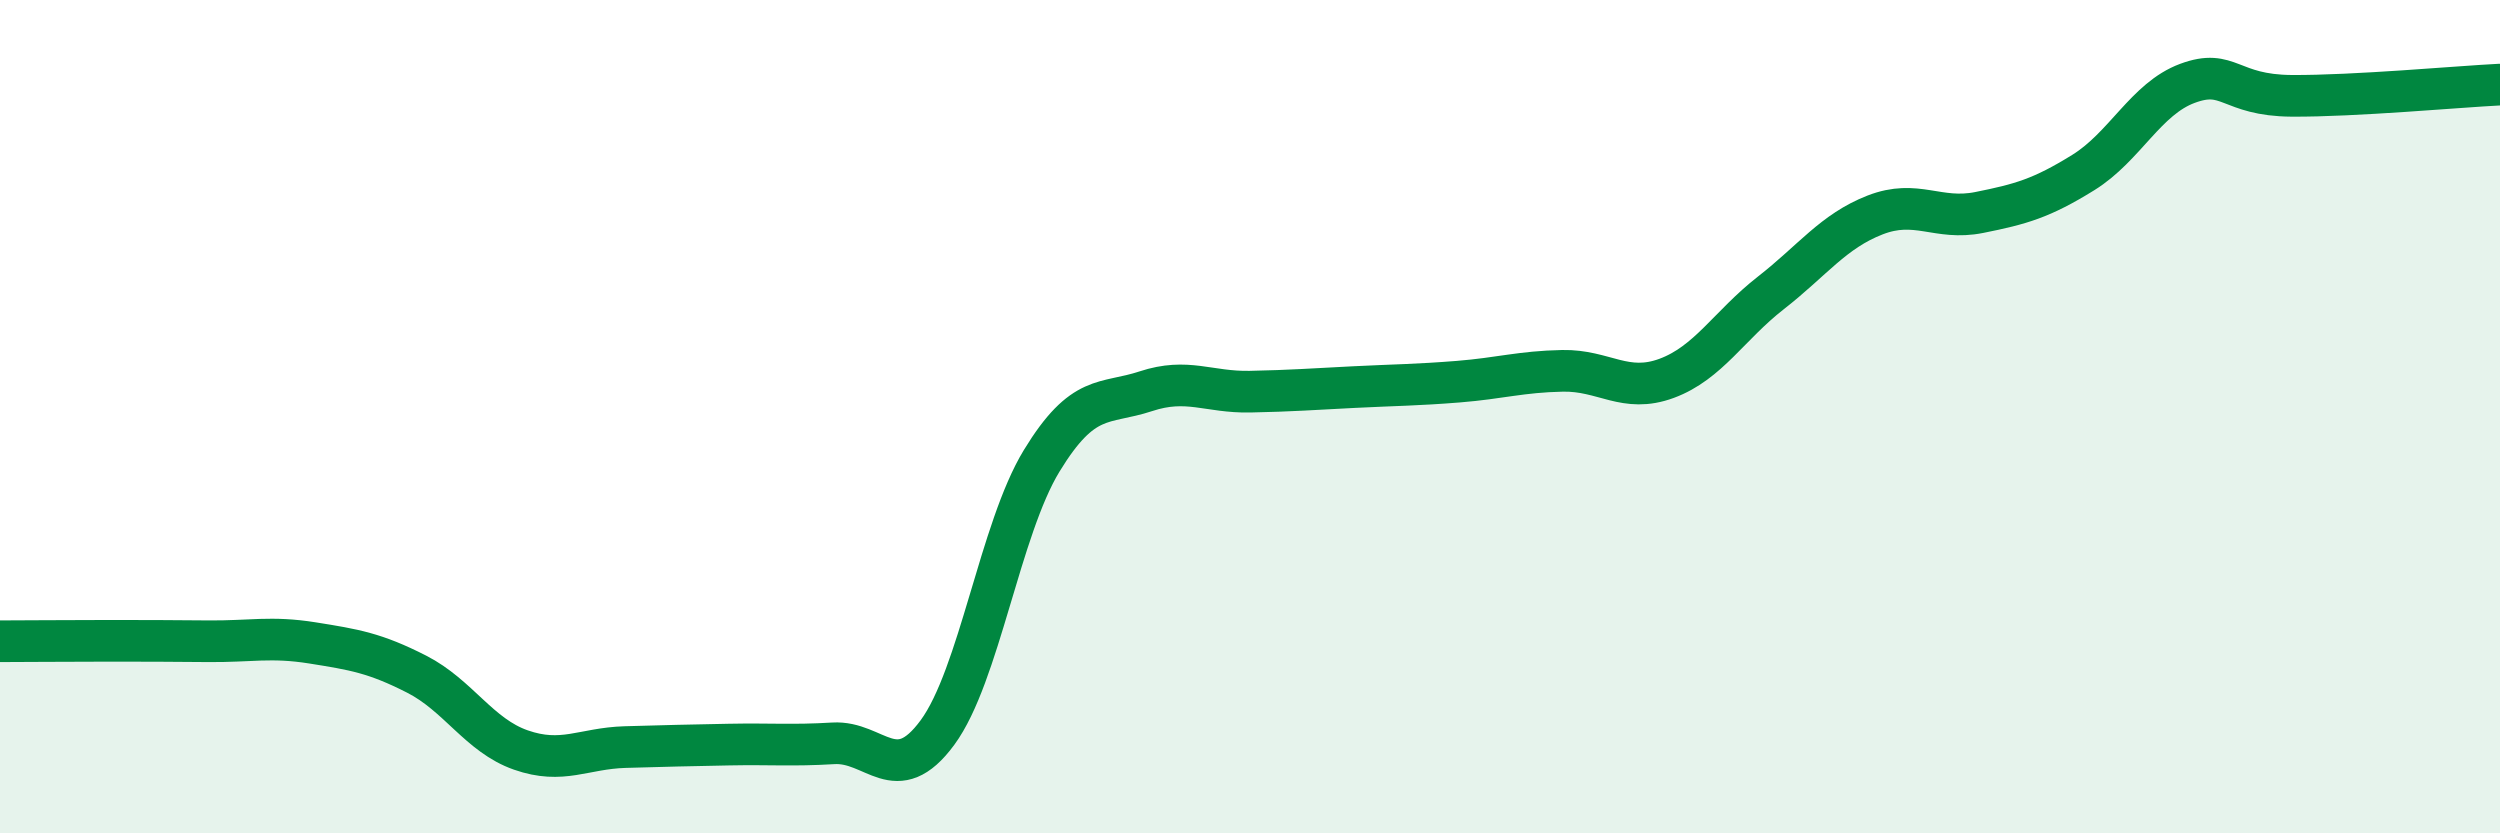 
    <svg width="60" height="20" viewBox="0 0 60 20" xmlns="http://www.w3.org/2000/svg">
      <path
        d="M 0,15.39 C 0.5,15.39 1.5,15.38 2.5,15.38 C 3.5,15.38 4,15.38 5,15.39 C 6,15.4 6.5,15.27 7.5,15.43 C 8.5,15.59 9,15.67 10,16.18 C 11,16.69 11.5,17.65 12.5,18 C 13.5,18.35 14,17.96 15,17.93 C 16,17.9 16.5,17.89 17.5,17.87 C 18.5,17.85 19,17.9 20,17.84 C 21,17.78 21.5,18.94 22.5,17.58 C 23.5,16.22 24,12.7 25,11.06 C 26,9.42 26.5,9.72 27.5,9.39 C 28.5,9.06 29,9.42 30,9.4 C 31,9.38 31.5,9.34 32.5,9.29 C 33.5,9.24 34,9.24 35,9.16 C 36,9.08 36.5,8.92 37.5,8.9 C 38.5,8.88 39,9.45 40,9.08 C 41,8.71 41.5,7.81 42.5,7.03 C 43.5,6.25 44,5.55 45,5.16 C 46,4.77 46.5,5.3 47.5,5.1 C 48.5,4.9 49,4.76 50,4.14 C 51,3.52 51.5,2.37 52.5,2 C 53.5,1.63 53.5,2.29 55,2.3 C 56.5,2.31 59,2.08 60,2.03L60 20L0 20Z"
        fill="#008740"
        opacity="0.1"
        stroke-linecap="round"
        stroke-linejoin="round"
      />
      <path
        d="M 0,15.39 C 0.5,15.39 1.5,15.38 2.5,15.38 C 3.5,15.38 4,15.38 5,15.39 C 6,15.4 6.5,15.27 7.5,15.43 C 8.5,15.59 9,15.67 10,16.18 C 11,16.69 11.5,17.65 12.5,18 C 13.5,18.35 14,17.96 15,17.93 C 16,17.9 16.5,17.89 17.5,17.87 C 18.5,17.85 19,17.9 20,17.84 C 21,17.78 21.5,18.94 22.5,17.58 C 23.5,16.22 24,12.7 25,11.06 C 26,9.42 26.5,9.72 27.5,9.39 C 28.5,9.06 29,9.42 30,9.4 C 31,9.38 31.5,9.34 32.5,9.29 C 33.5,9.24 34,9.24 35,9.16 C 36,9.08 36.5,8.92 37.5,8.9 C 38.5,8.88 39,9.45 40,9.08 C 41,8.71 41.5,7.81 42.5,7.03 C 43.5,6.25 44,5.55 45,5.16 C 46,4.77 46.5,5.3 47.5,5.1 C 48.5,4.9 49,4.76 50,4.14 C 51,3.52 51.5,2.37 52.5,2 C 53.5,1.63 53.5,2.29 55,2.3 C 56.5,2.31 59,2.08 60,2.03"
        stroke="#008740"
        stroke-width="1"
        fill="none"
        stroke-linecap="round"
        stroke-linejoin="round"
      />
    </svg>
  